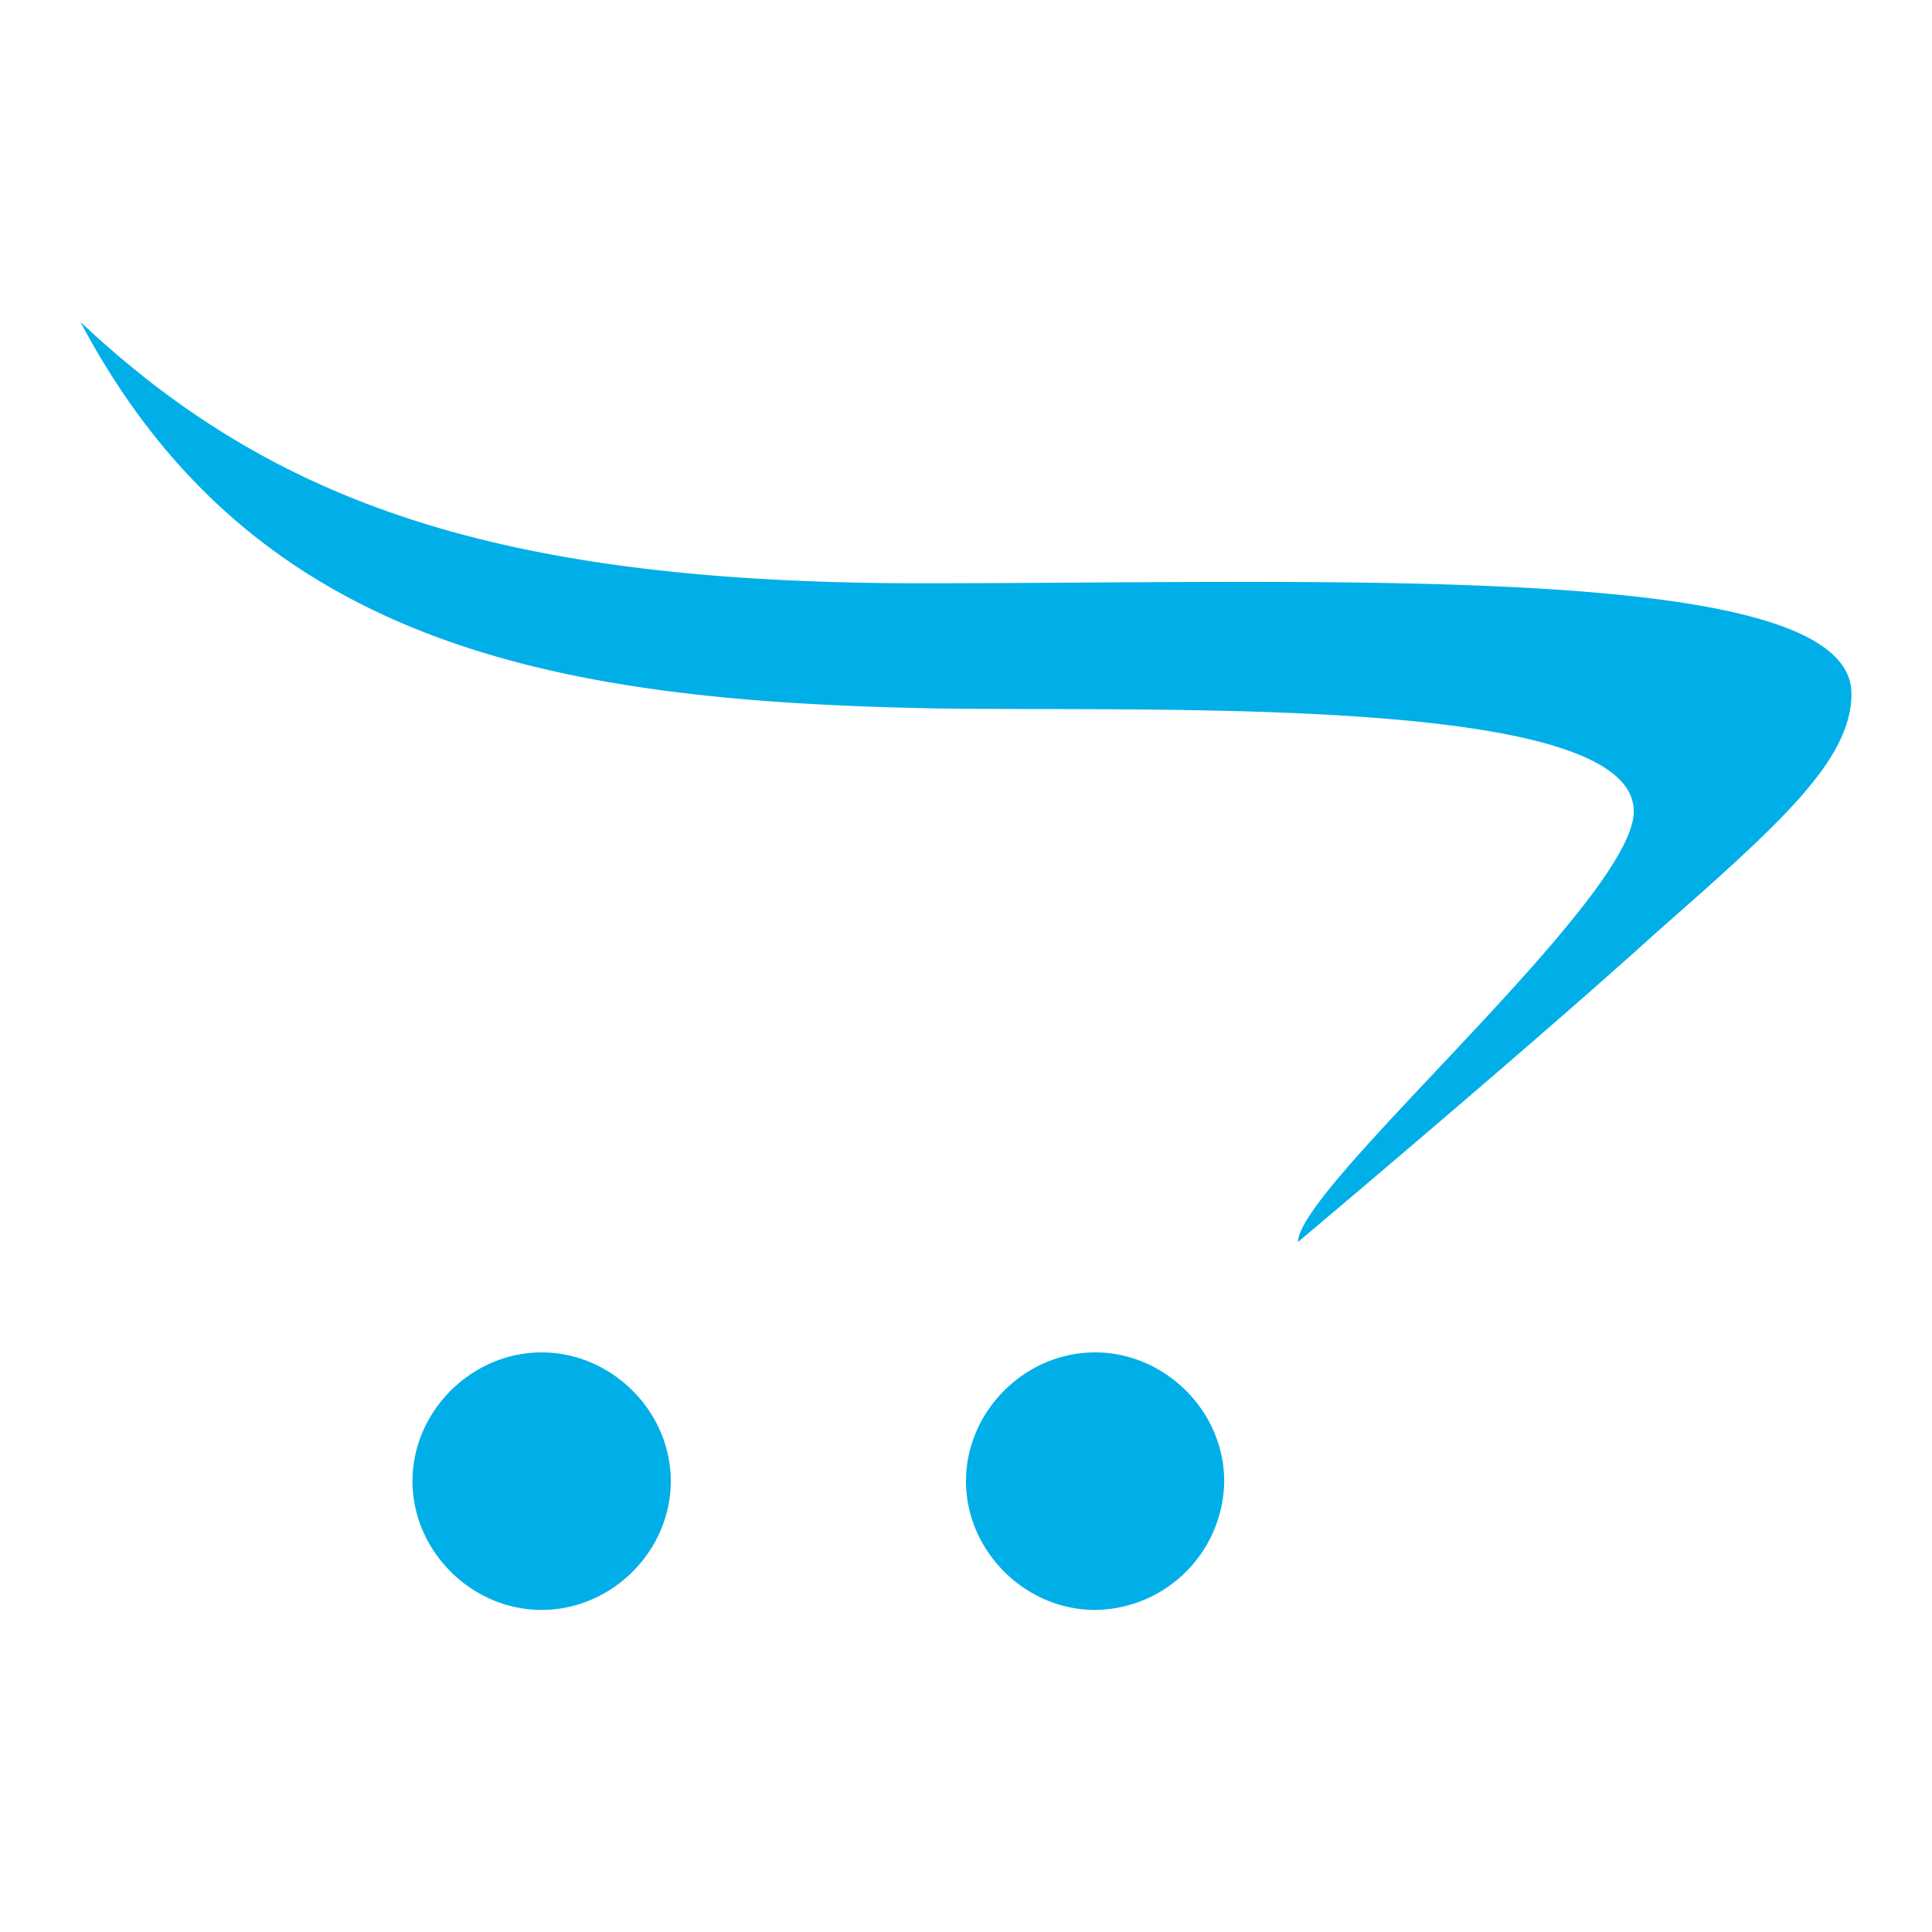 <?xml version="1.0" encoding="UTF-8"?> <svg xmlns="http://www.w3.org/2000/svg" xmlns:xlink="http://www.w3.org/1999/xlink" viewBox="0 0 20 20"><defs><path id="a" d="M10.503 10.667c.726 0 1.337.61 1.337 1.333a1.35 1.35 0 0 1-1.337 1.333c-.725 0-1.336-.61-1.336-1.333 0-.724.61-1.333 1.336-1.333zm-5.729 0c.726 0 1.337.61 1.337 1.333 0 .724-.611 1.333-1.337 1.333S3.437 12.723 3.437 12c0-.724.612-1.333 1.337-1.333zM0 0c2.024 1.905 4.392 2.705 8.708 2.705s9.625-.229 9.625 1.142c0 .686-.725 1.334-2.024 2.477-1.26 1.143-3.705 3.2-3.705 3.2 0-.572 3.476-3.543 3.476-4.457 0-1.22-5.003-1.029-7.257-1.067C4.965 3.924 1.795 3.39 0 0z"></path></defs><use xlink:href="#a" fill="#01AFE8" transform="translate(.833 3.333)"></use></svg> 